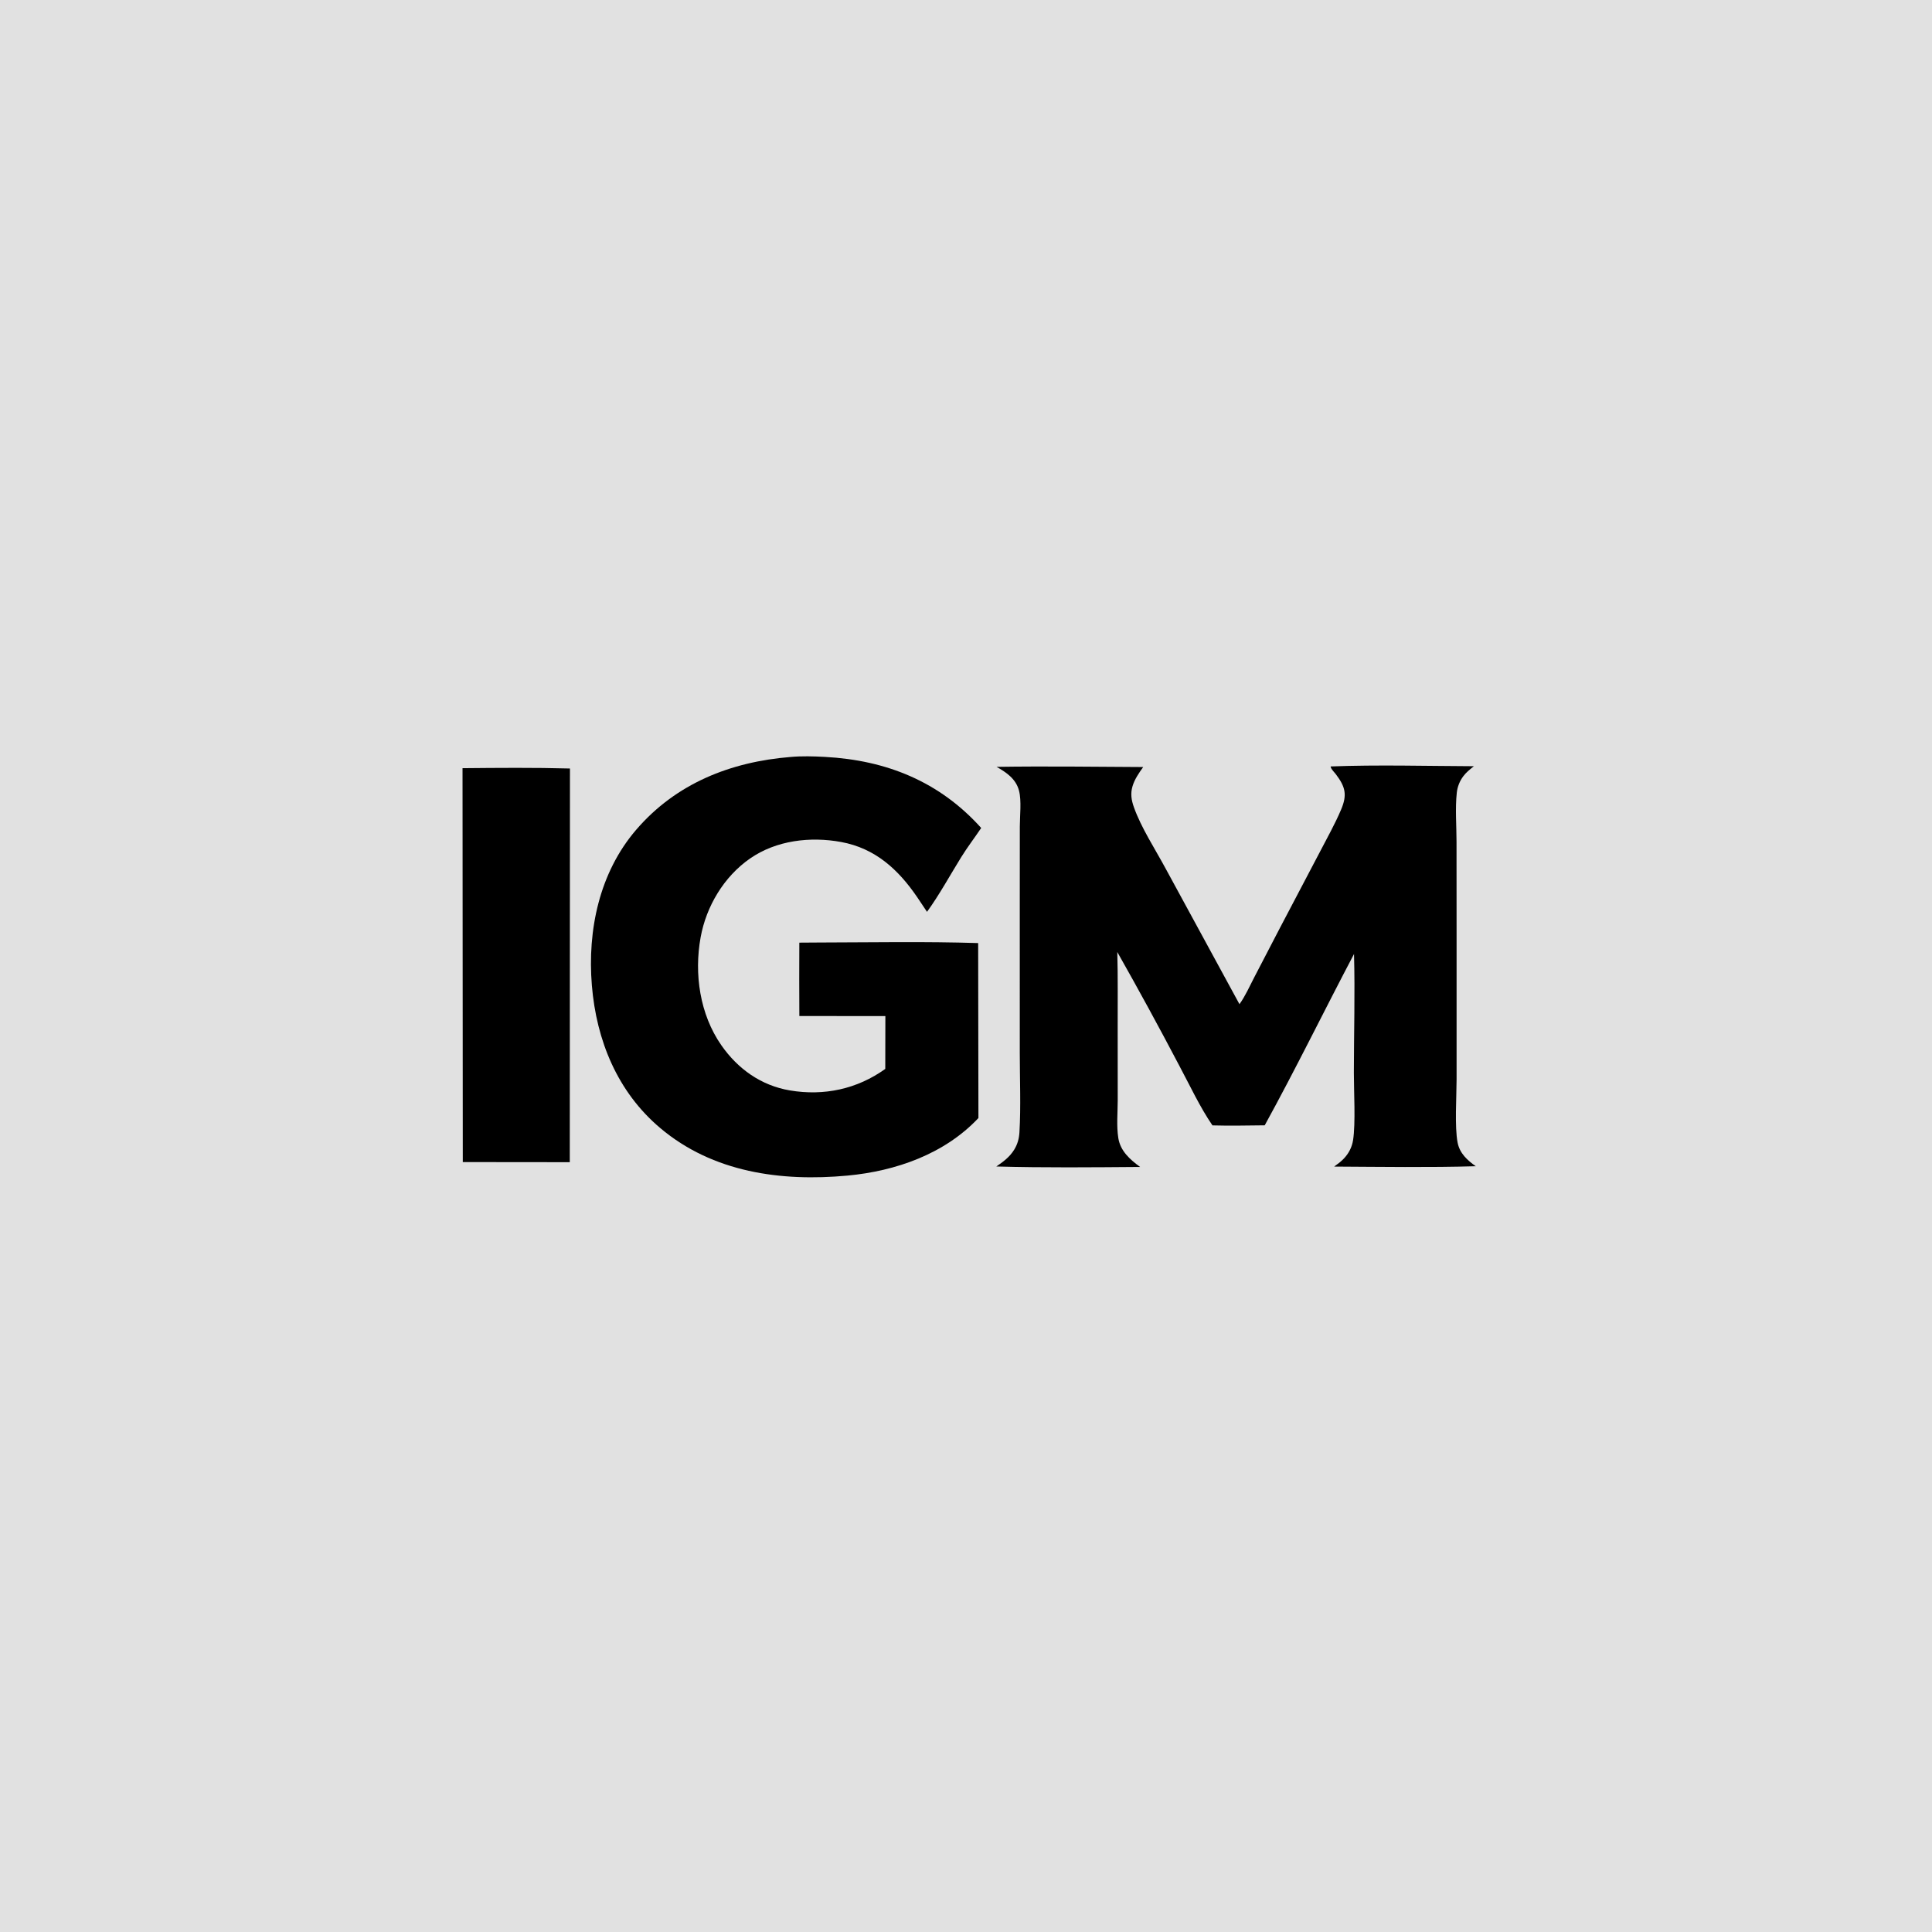 <?xml version="1.0" encoding="utf-8" ?>
<svg xmlns="http://www.w3.org/2000/svg" xmlns:xlink="http://www.w3.org/1999/xlink" width="1024" height="1024">
	<path fill="#E1E1E1" d="M0 0L1024 0L1024 1024L0 1024L0 0Z"/>
	<path d="M705.26 406.234C730.467 405.276 755.957 406.021 781.19 406.11C779.189 407.736 777.186 409.271 775.623 411.353Q774.894 412.314 774.302 413.365Q773.71 414.416 773.267 415.538Q772.823 416.659 772.536 417.831Q772.249 419.002 772.123 420.202C771.236 428.512 771.983 437.689 771.988 446.07L772.023 501.199L772.022 572.036C772.013 581.153 770.939 597.388 772.574 605.672C773.686 611.308 777.721 614.97 782.179 618.128C757.22 618.844 732.088 618.444 707.113 618.314C708.995 616.968 710.83 615.628 712.41 613.92C714.948 611.176 716.581 607.976 717.159 604.28C718.548 595.394 717.569 578.341 717.578 568.67C717.597 547.694 718.225 526.594 717.659 505.634C701.744 535.847 686.79 566.508 670.328 596.443C661.1 596.529 651.849 596.747 642.624 596.48C635.934 586.72 630.681 575.358 625.083 564.898Q609.112 534.482 592.189 504.586C592.572 517.958 592.341 531.406 592.394 544.787L592.418 583.164C592.405 589.681 591.701 596.834 592.737 603.244C593.852 610.141 598.978 614.61 604.292 618.51C578.957 618.696 553.383 618.97 528.062 618.261C531.772 615.748 535.162 613.233 537.561 609.326C539.319 606.463 540.133 603.471 540.326 600.137C541.13 586.295 540.508 572.085 540.507 558.207L540.503 479.407L540.527 438.061C540.527 432.425 541.497 424.47 540.097 419.071C538.483 412.847 533.451 409.407 528.206 406.444C554.084 406.058 580.039 406.393 605.923 406.544C603.649 409.714 601.333 413.04 600.23 416.825C599.108 420.677 599.654 424.049 600.961 427.757C604.803 438.663 612.294 450.104 617.817 460.365L656.939 532.236C660.002 528.02 662.34 522.687 664.748 518.062L678.38 491.84L699.716 451.25C703.486 443.987 707.608 436.662 710.799 429.13C714.104 421.327 713.158 417.095 707.992 410.304C707.168 409.22 705.776 407.952 705.355 406.68C705.307 406.535 705.292 406.382 705.26 406.234Z"/>
	<path d="M419.026 401.209C424.96 400.665 431.206 400.85 437.147 401.168C469.833 402.918 497.919 414.229 520.053 438.84C516.574 444.023 512.787 448.957 509.486 454.274C503.495 463.925 497.992 474.1 491.338 483.296Q488.773 479.409 486.156 475.556C476.119 460.826 463.903 449.62 445.879 446.288C429.485 443.257 411.433 445.381 397.538 455.026C383.703 464.631 374.326 480.341 371.342 496.813C367.831 516.192 370.927 537.624 382.294 553.963C391.054 566.556 403.413 575.368 418.659 577.944C436.758 581.002 454.343 577.219 469.213 566.545L469.267 538.546L423.673 538.515Q423.559 519.069 423.66 499.623L434.114 499.554C462.181 499.492 490.394 498.966 518.445 499.849L518.587 592.579C500.642 611.669 474.747 620.715 449.13 623.093C413.96 626.357 377.844 621.427 349.946 597.894C327.21 578.715 316.089 551.39 313.699 522.25C311.301 493.007 317.646 462.57 337.13 439.863C358.271 415.223 387.22 403.786 419.026 401.209Z"/>
	<path d="M245.15 407.155C264.089 406.972 283.156 406.804 302.087 407.324L301.992 615.982L245.289 615.925L245.15 407.155Z"/>
</svg>

